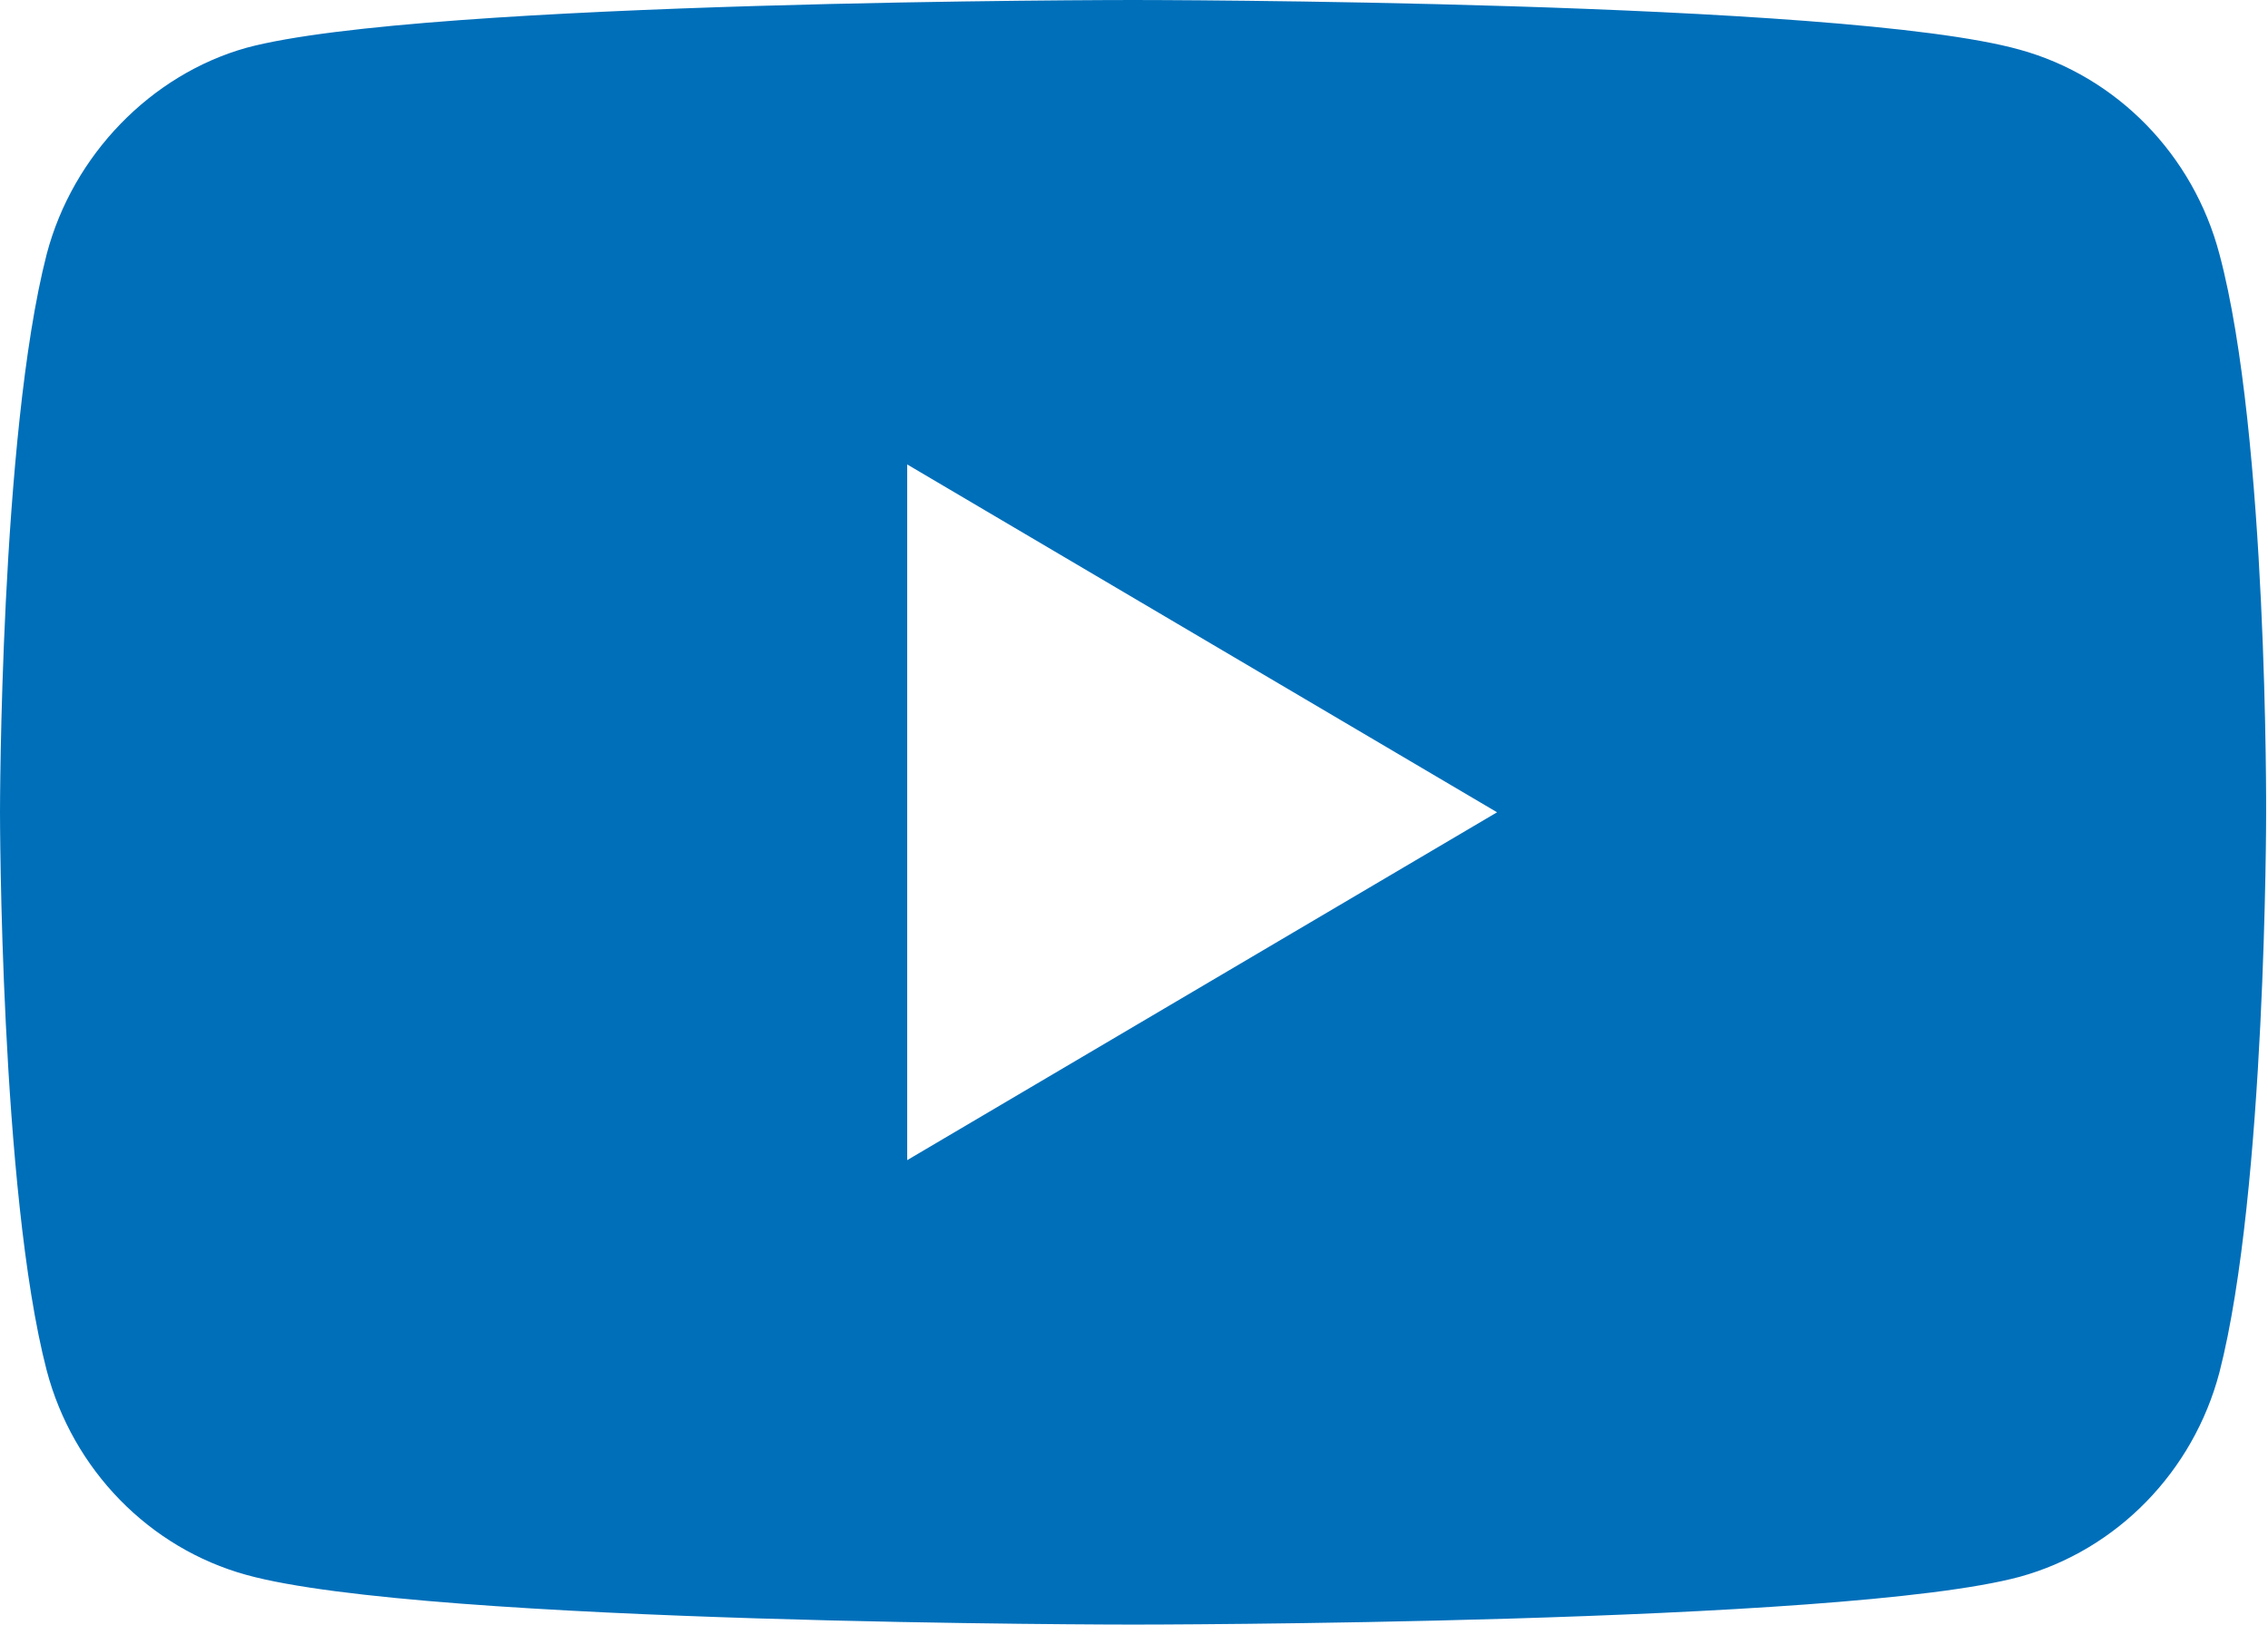 <svg width="74" height="53" viewBox="0 0 74 53" fill="none" xmlns="http://www.w3.org/2000/svg">
<path d="M72.416 8.293C71.564 5.051 69.067 2.494 65.9 1.621C60.114 0 36.969 0 36.969 0C36.969 0 13.825 0 8.04 1.559C4.933 2.432 2.375 5.051 1.523 8.293C0 14.216 0 26.5 0 26.5C0 26.5 0 38.846 1.523 44.707C2.375 47.949 4.872 50.506 8.04 51.379C13.886 53 36.969 53 36.969 53C36.969 53 60.114 53 65.9 51.441C69.067 50.568 71.564 48.012 72.416 44.769C73.939 38.846 73.939 26.562 73.939 26.562C73.939 26.562 74 14.216 72.416 8.293ZM29.6 37.848V15.152L48.846 26.5L29.6 37.848Z" fill="#006FBA"/>
</svg>
